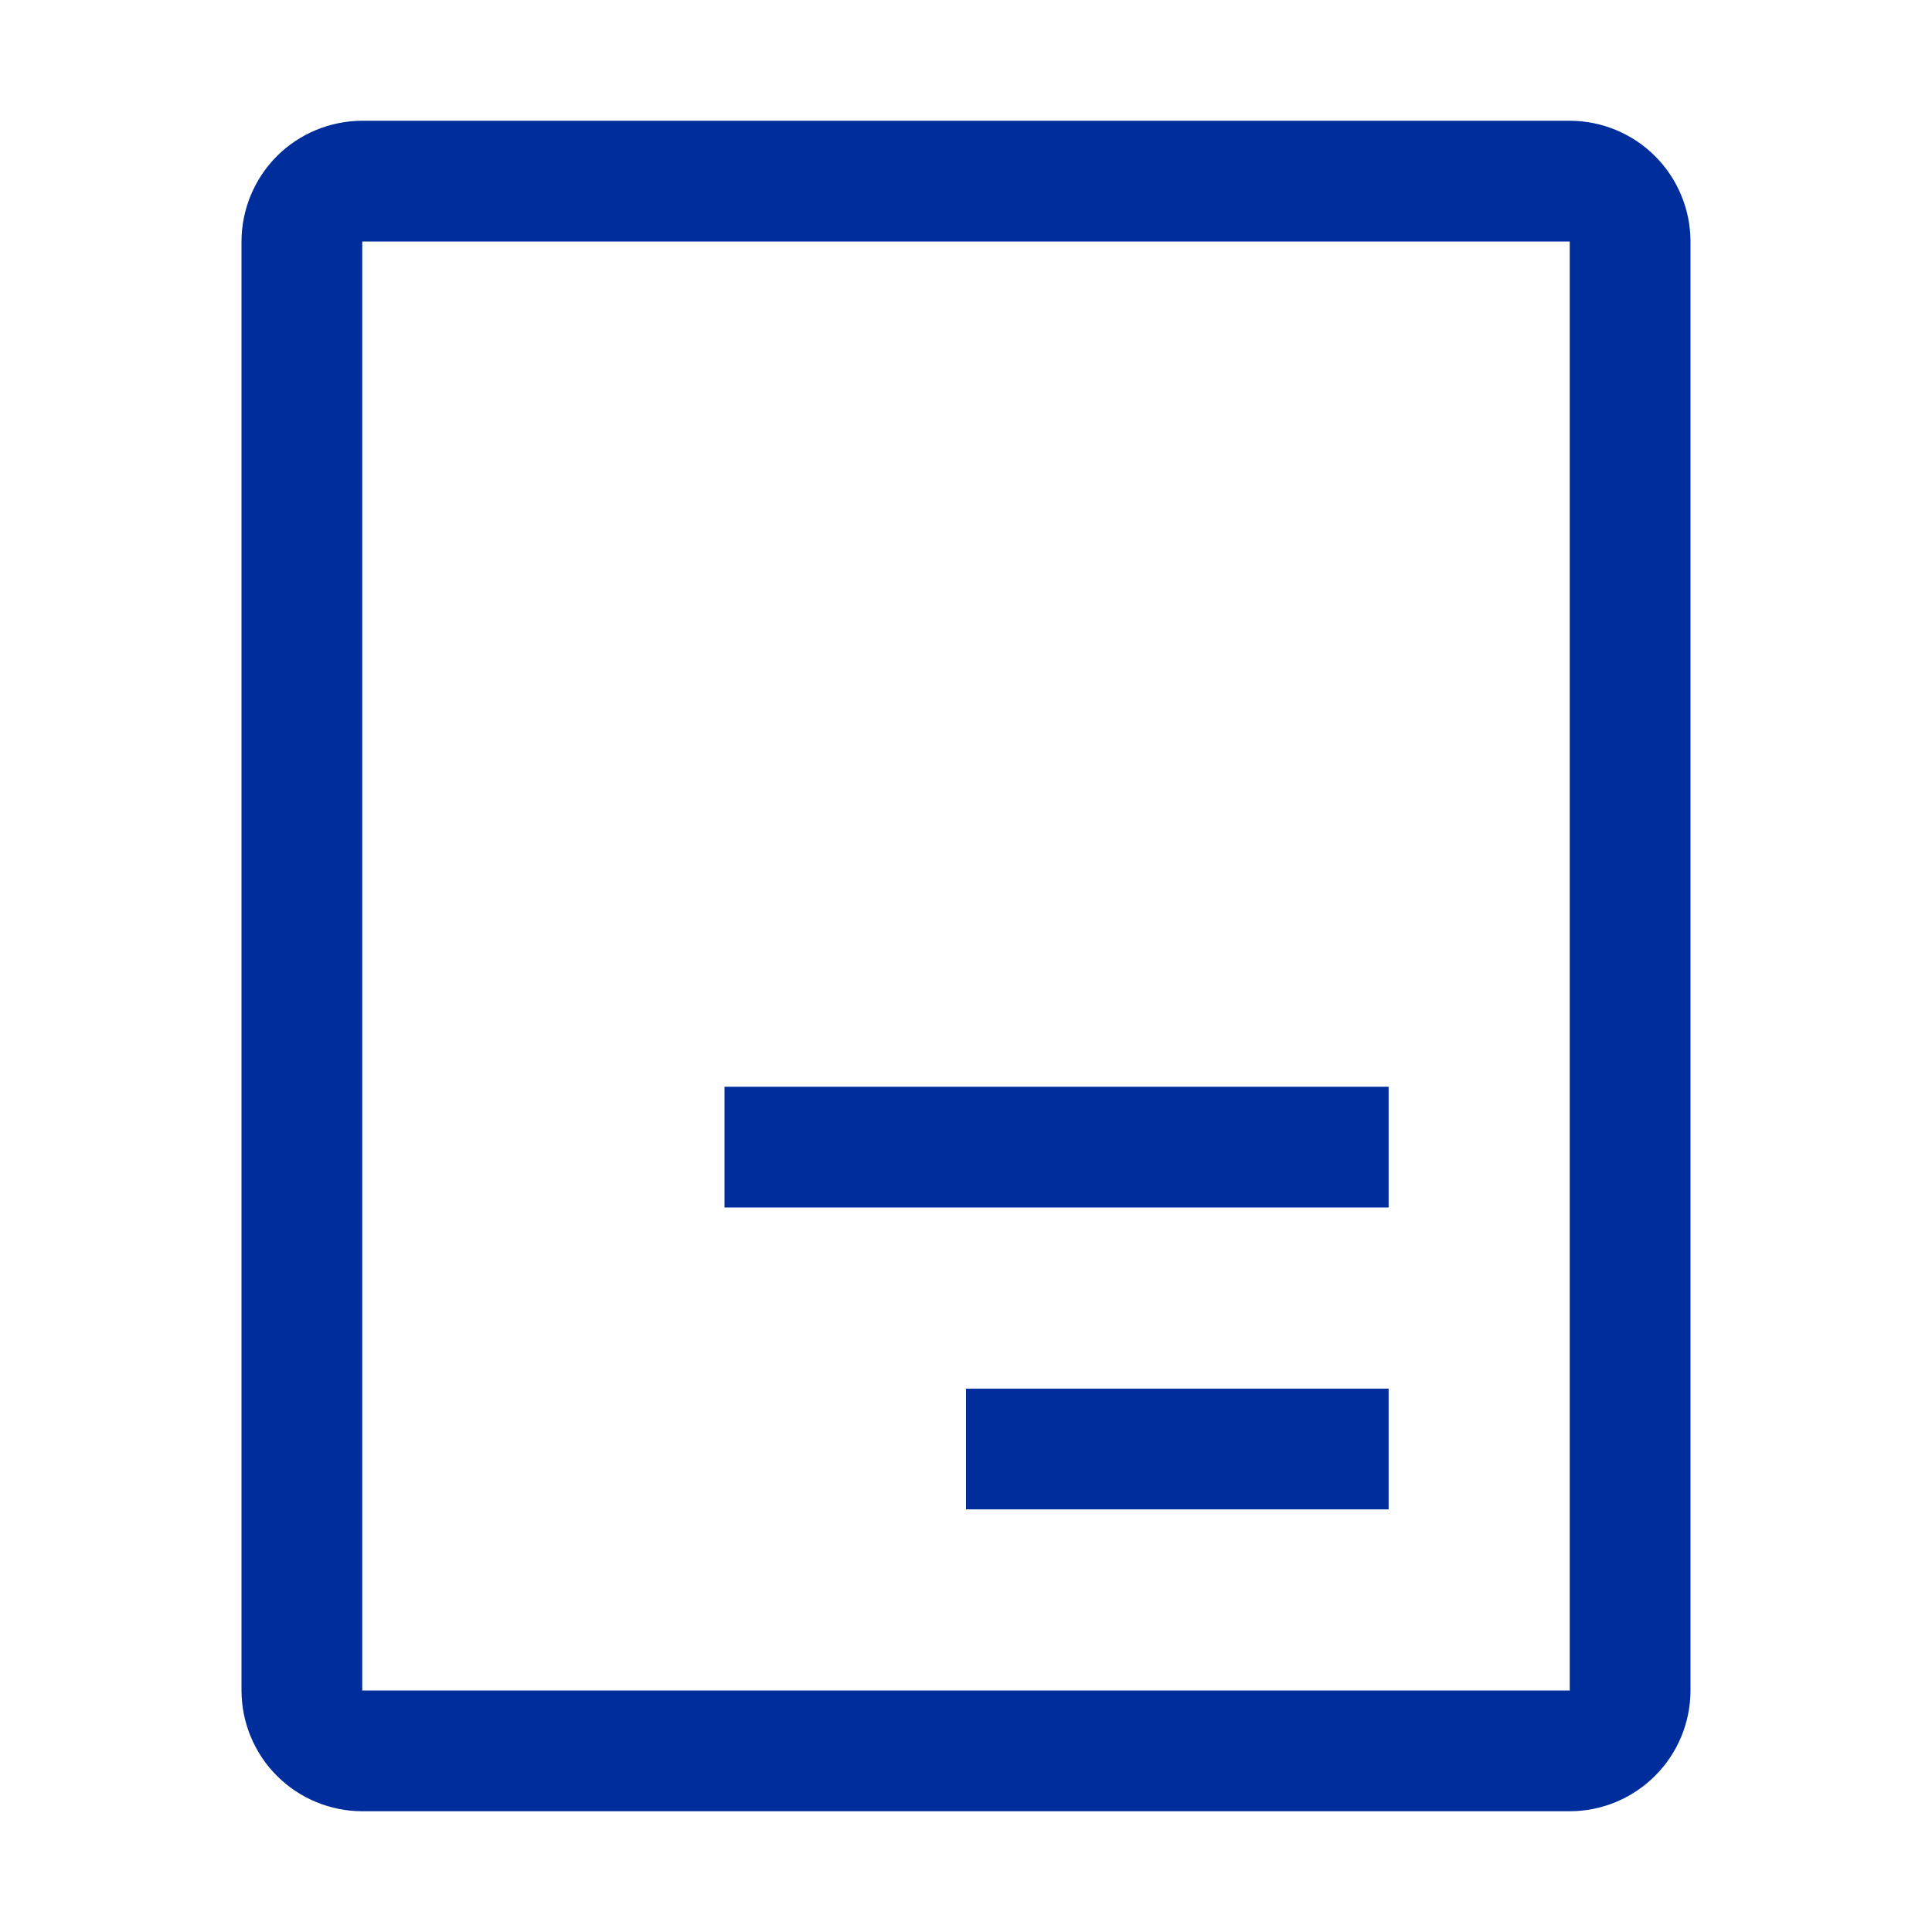 <svg width="32" height="32" viewBox="0 0 32 32" fill="none" xmlns="http://www.w3.org/2000/svg">
<g clip-path="url(#clip0_724_3355)">
<path d="M26 30H6C5.47 29.999 4.961 29.788 4.586 29.413C4.212 29.039 4.001 28.53 4 28V4C4.001 3.47 4.212 2.961 4.586 2.586C4.961 2.212 5.47 2.001 6 2H26C26.53 2.001 27.039 2.212 27.413 2.586C27.788 2.961 27.999 3.47 28 4V28C27.999 28.53 27.788 29.039 27.413 29.413C27.039 29.788 26.53 29.999 26 30ZM6 4V28H26V4H6Z" fill="#002D9C"/>
<path d="M12 20H23V18H12V20Z" fill="#002D9C"/>
<path d="M16 25H23V23H16V25Z" fill="#002D9C"/>
</g>
<defs>
<clipPath id="clip0_724_3355">
<rect width="32" height="32" fill="white"/>
</clipPath>
</defs>
</svg>
